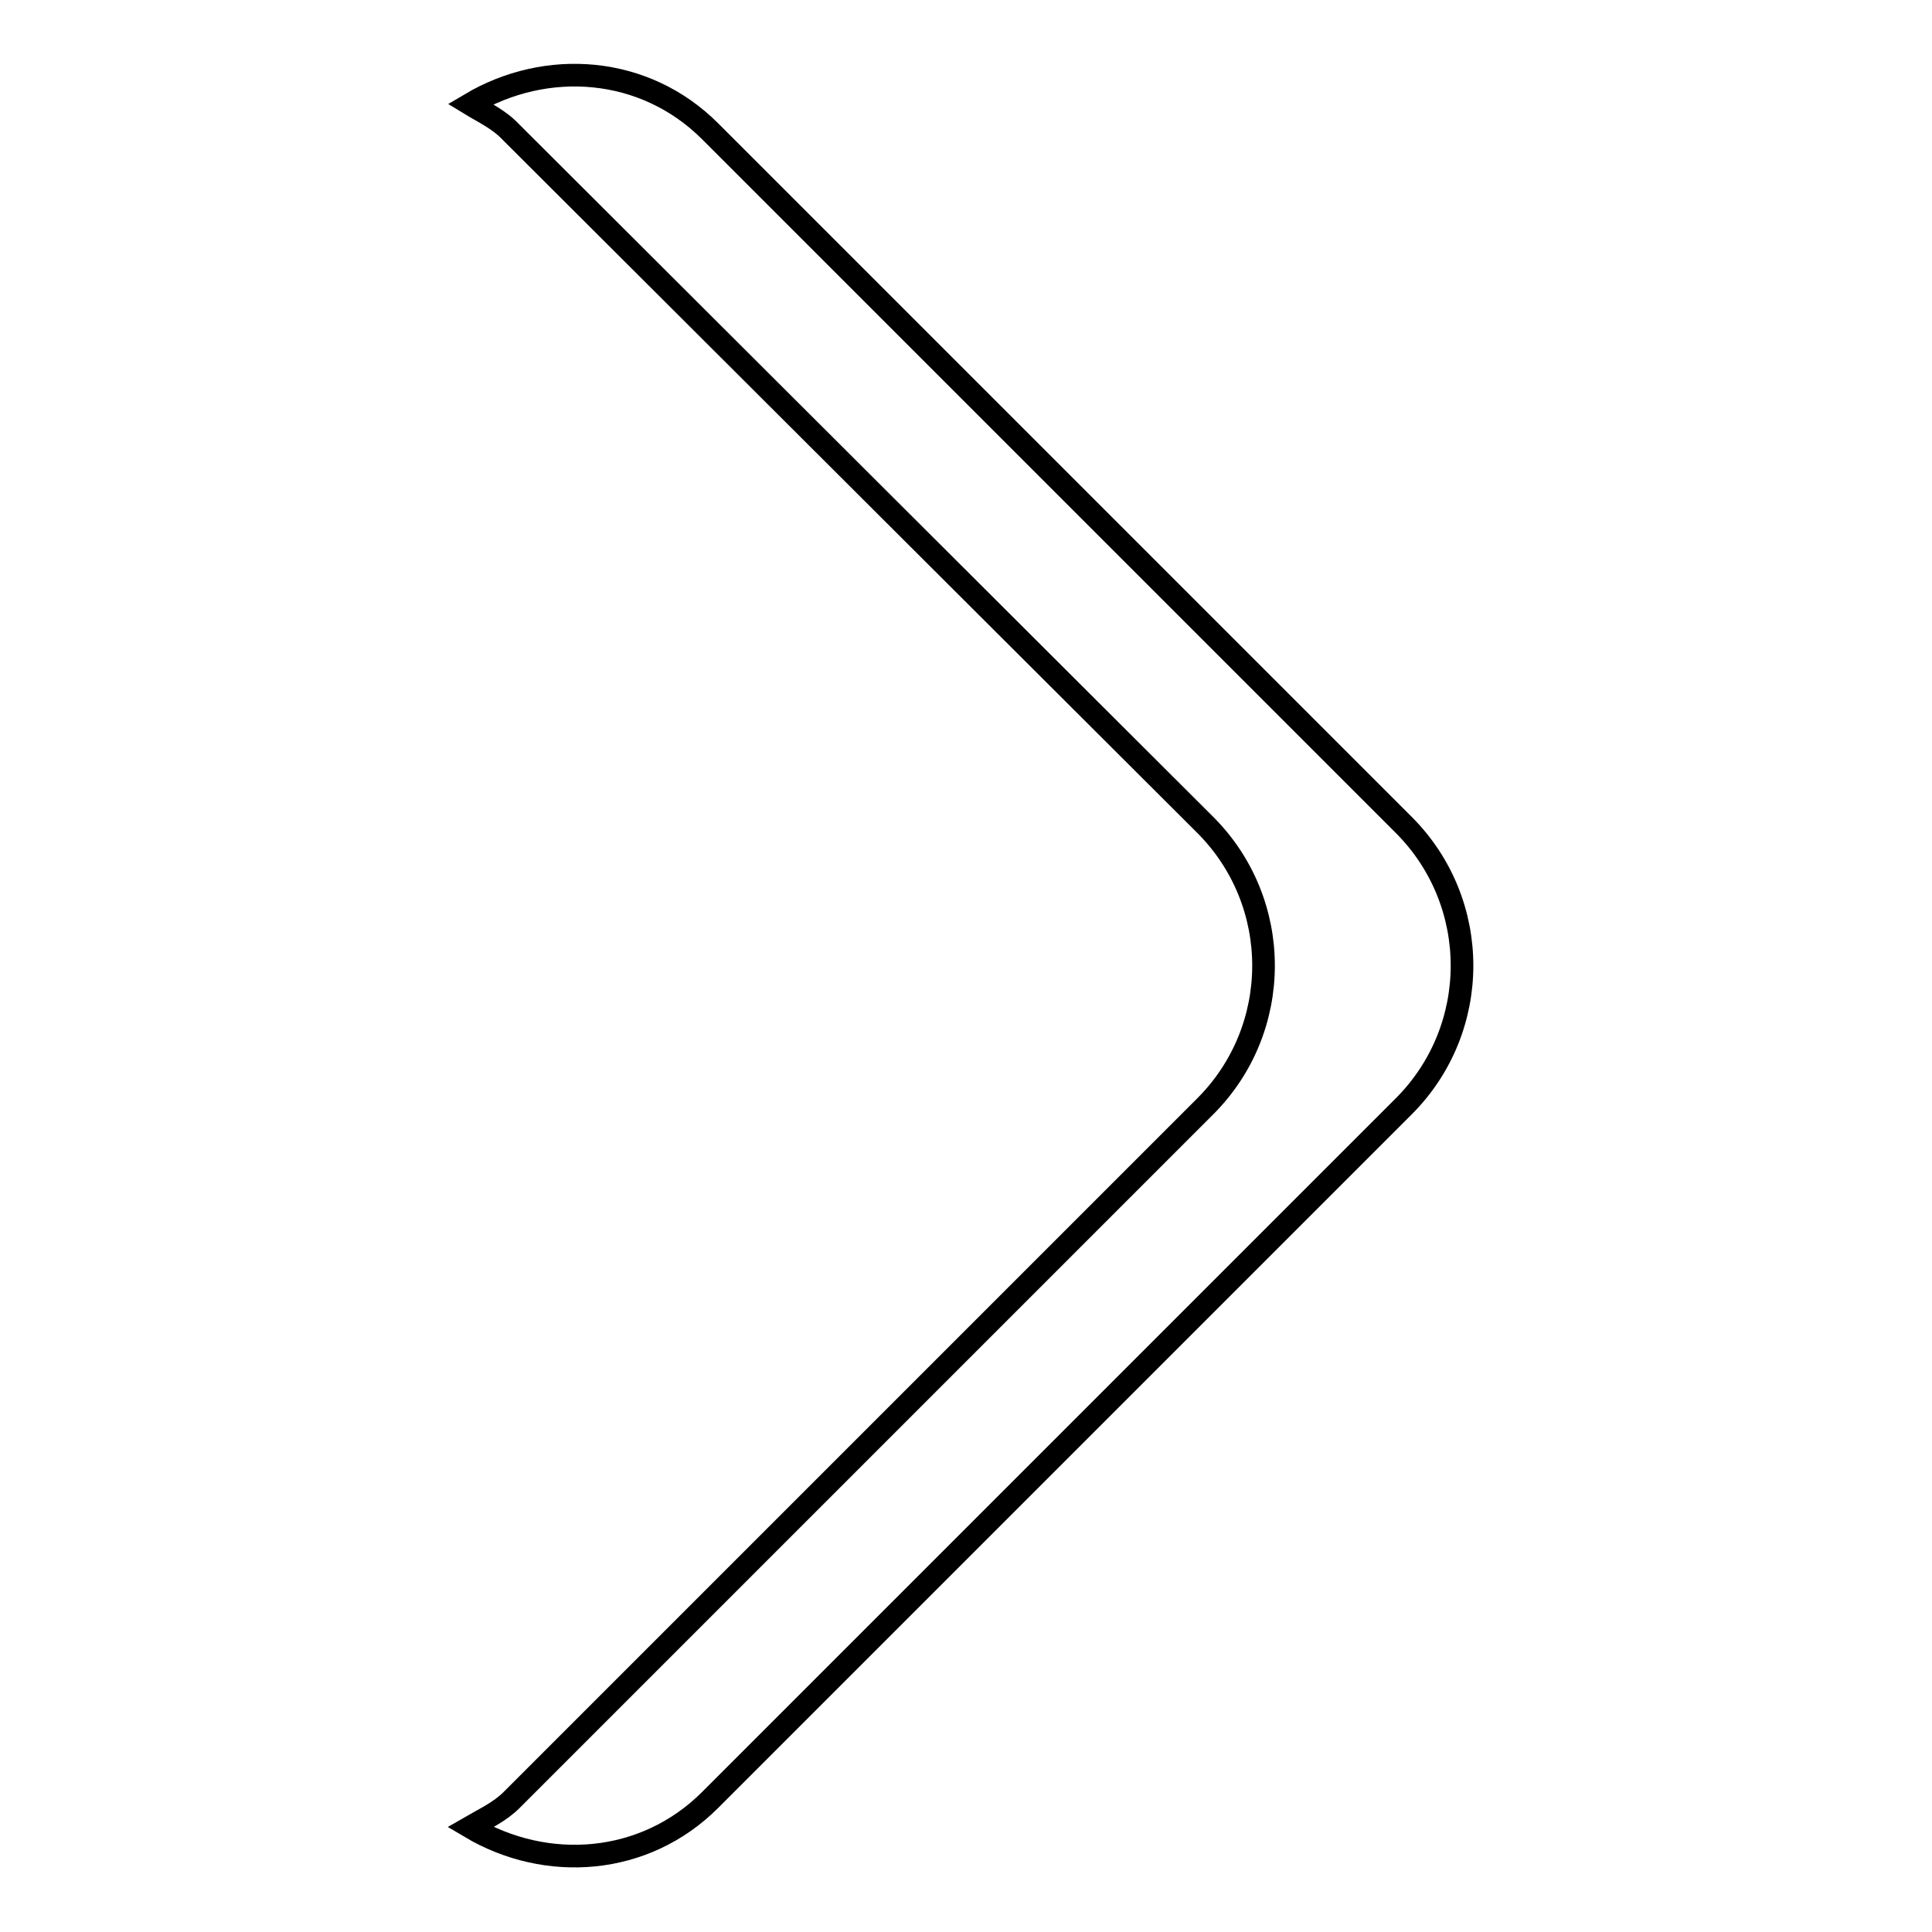 <?xml version="1.0" encoding="utf-8"?>
<!-- Svg Vector Icons : http://www.onlinewebfonts.com/icon -->
<!DOCTYPE svg PUBLIC "-//W3C//DTD SVG 1.1//EN" "http://www.w3.org/Graphics/SVG/1.1/DTD/svg11.dtd">
<svg version="1.1" xmlns="http://www.w3.org/2000/svg" xmlns:xlink="http://www.w3.org/1999/xlink" x="0px" y="0px" viewBox="0 0 256 256" enable-background="new 0 0 256 256" xml:space="preserve">
<g><g><path stroke-width="3" fill-opacity="0" stroke="#000000"  d="M62.3,13.8c10.1-6,23.1-5.1,31.8,3.6l91.9,91.9c10.3,10.3,10.3,27,0,37.3l-91.9,91.9c-8.7,8.7-21.7,9.6-31.8,3.6c1.9-1.1,3.9-2,5.5-3.6l91.9-91.9c10.3-10.3,10.3-27,0-37.3L67.7,17.5C66.1,15.8,64.1,14.9,62.3,13.8z"/></g></g>
</svg>